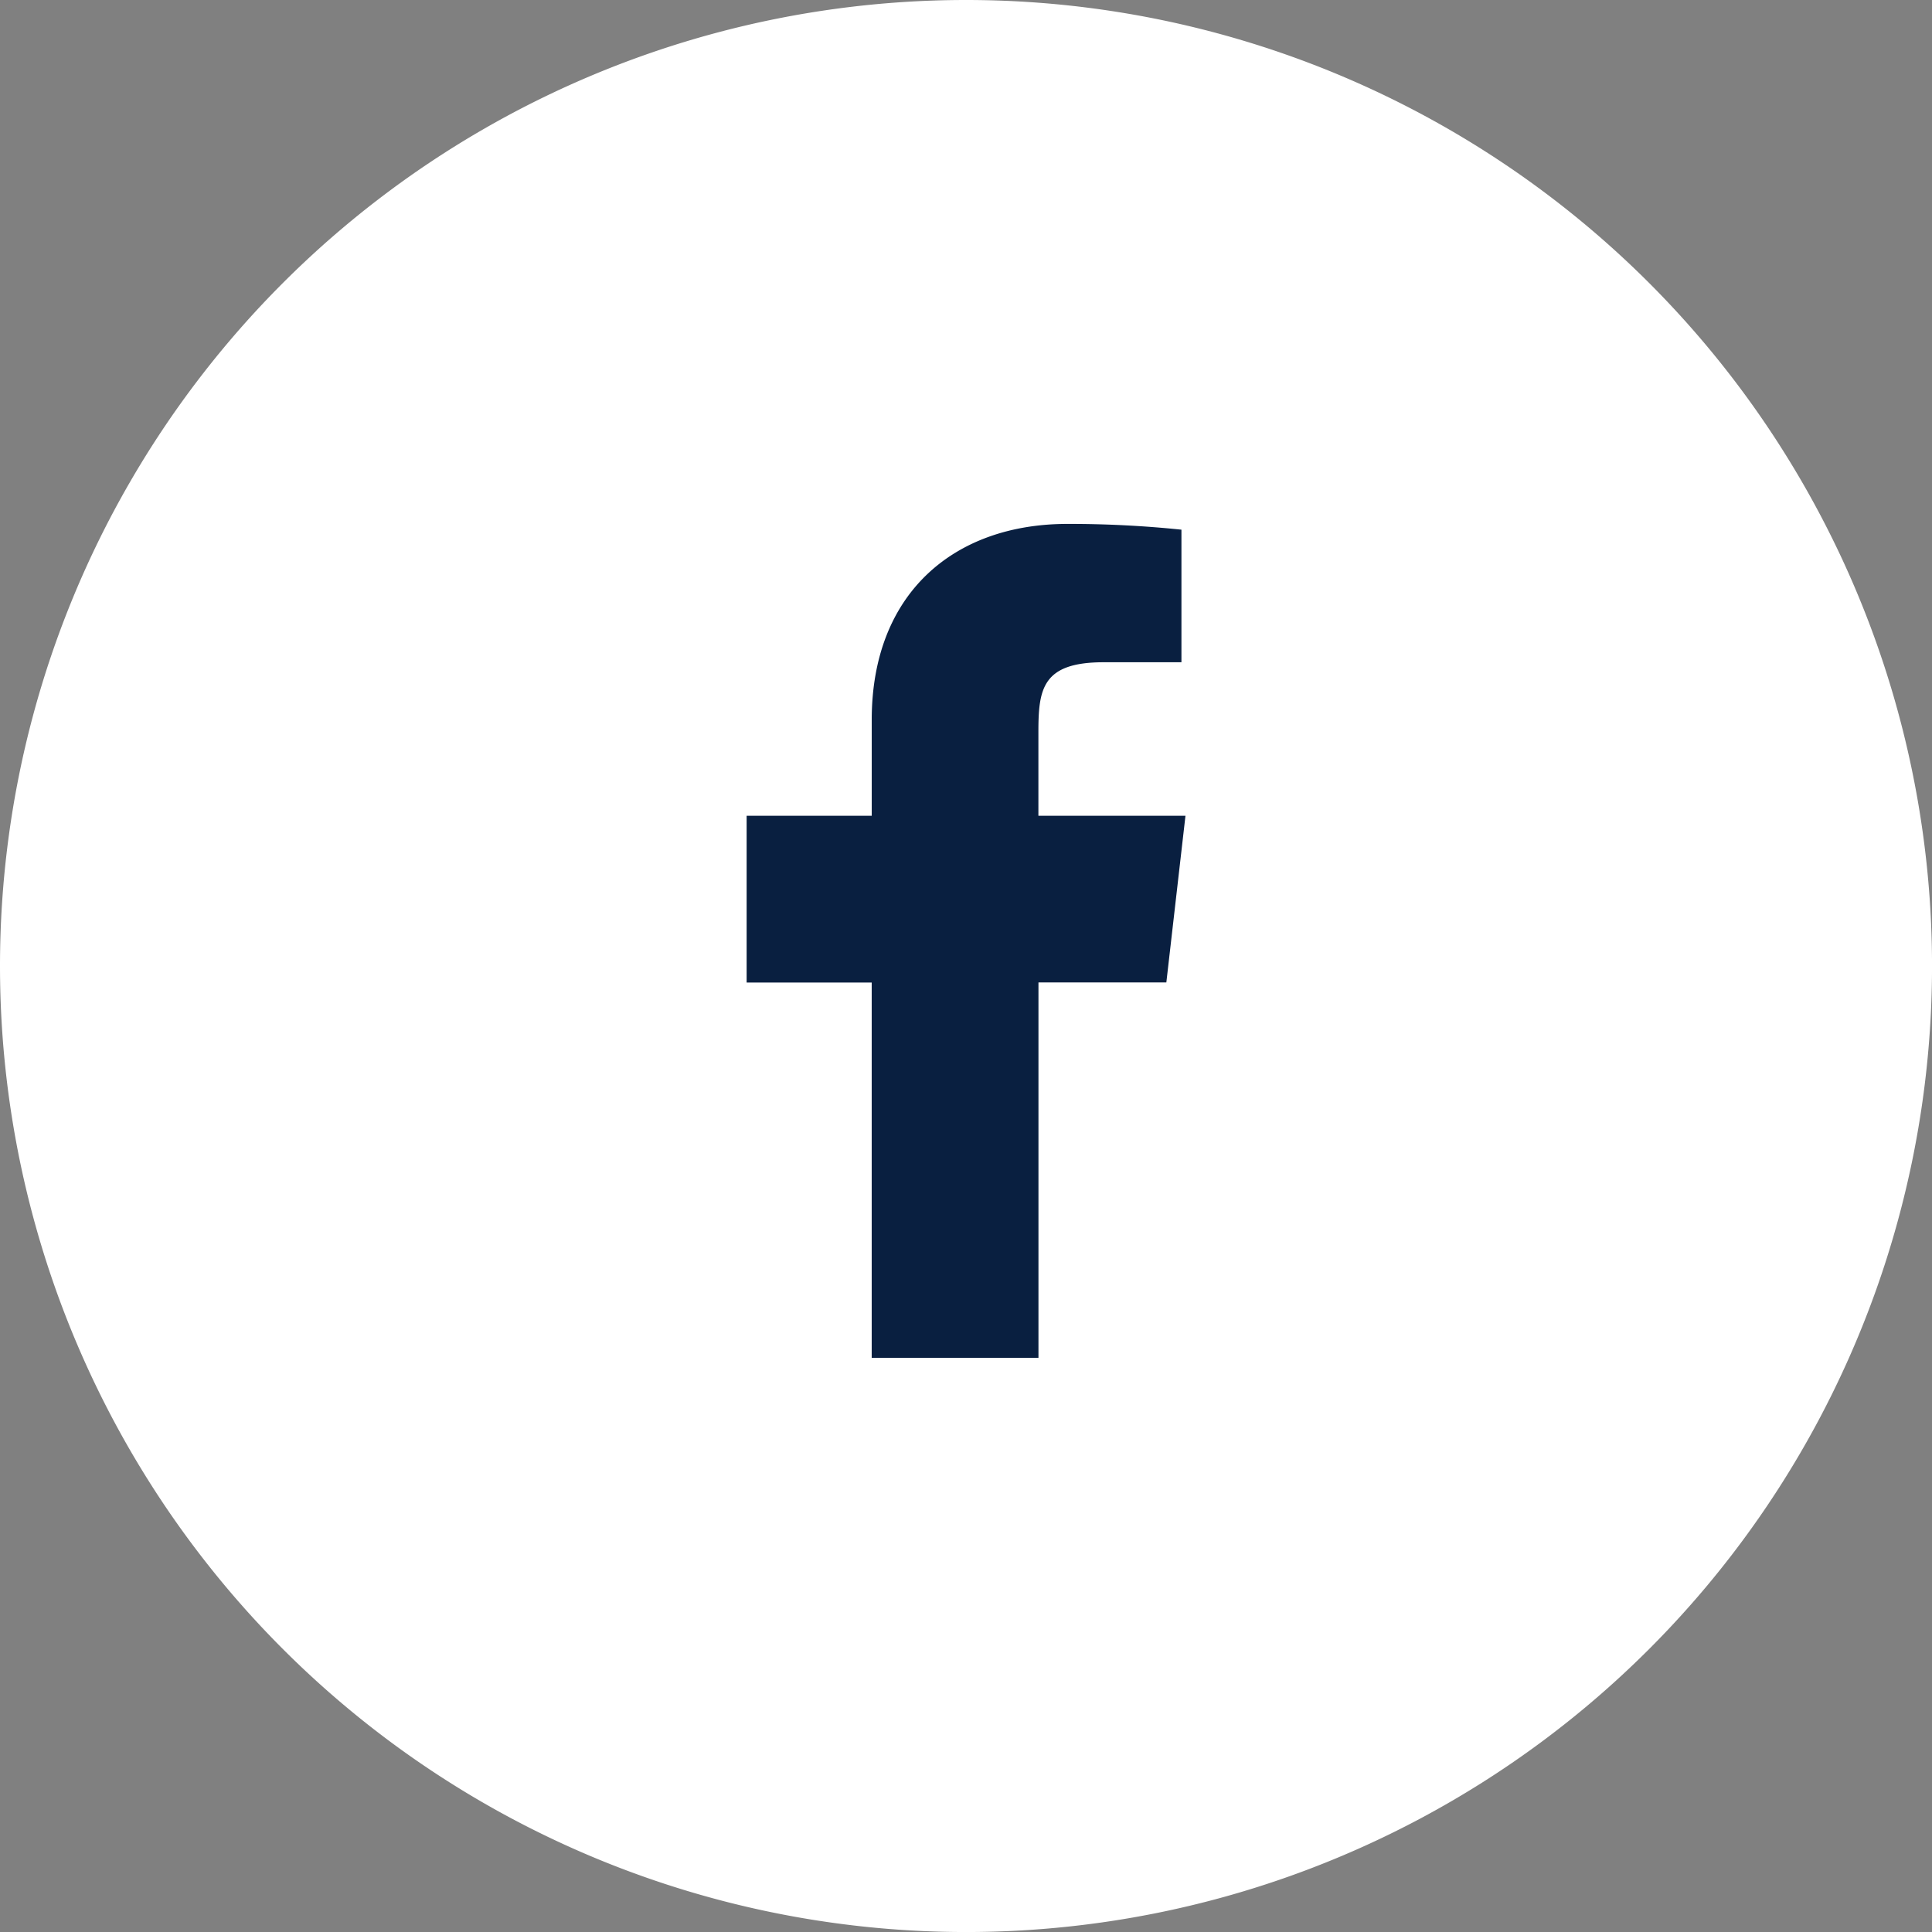 <svg xmlns="http://www.w3.org/2000/svg" width="60.429" height="60.429" viewBox="0 0 60.429 60.429">
  <rect x="0" y="0" width="60.429" height="60.429" fill="#808080" stroke="none"/>
  <path data-name="Path 166" d="M30.215,0A30.215,30.215,0,1,1,0,30.215,30.215,30.215,0,0,1,30.215,0Z" fill="#fff"/>
  <path d="M20.726,11.129h-4.6V8.521c0-1.346.11-2.194,2.038-2.194H20.6V2.18A33.992,33.992,0,0,0,17.033,2c-3.538,0-6.12,2.161-6.12,6.128v3H7v5.216h3.912V28.082h5.216V16.341h4Z" transform="translate(16.353 14.387)" fill="#091f40"/>
</svg>
